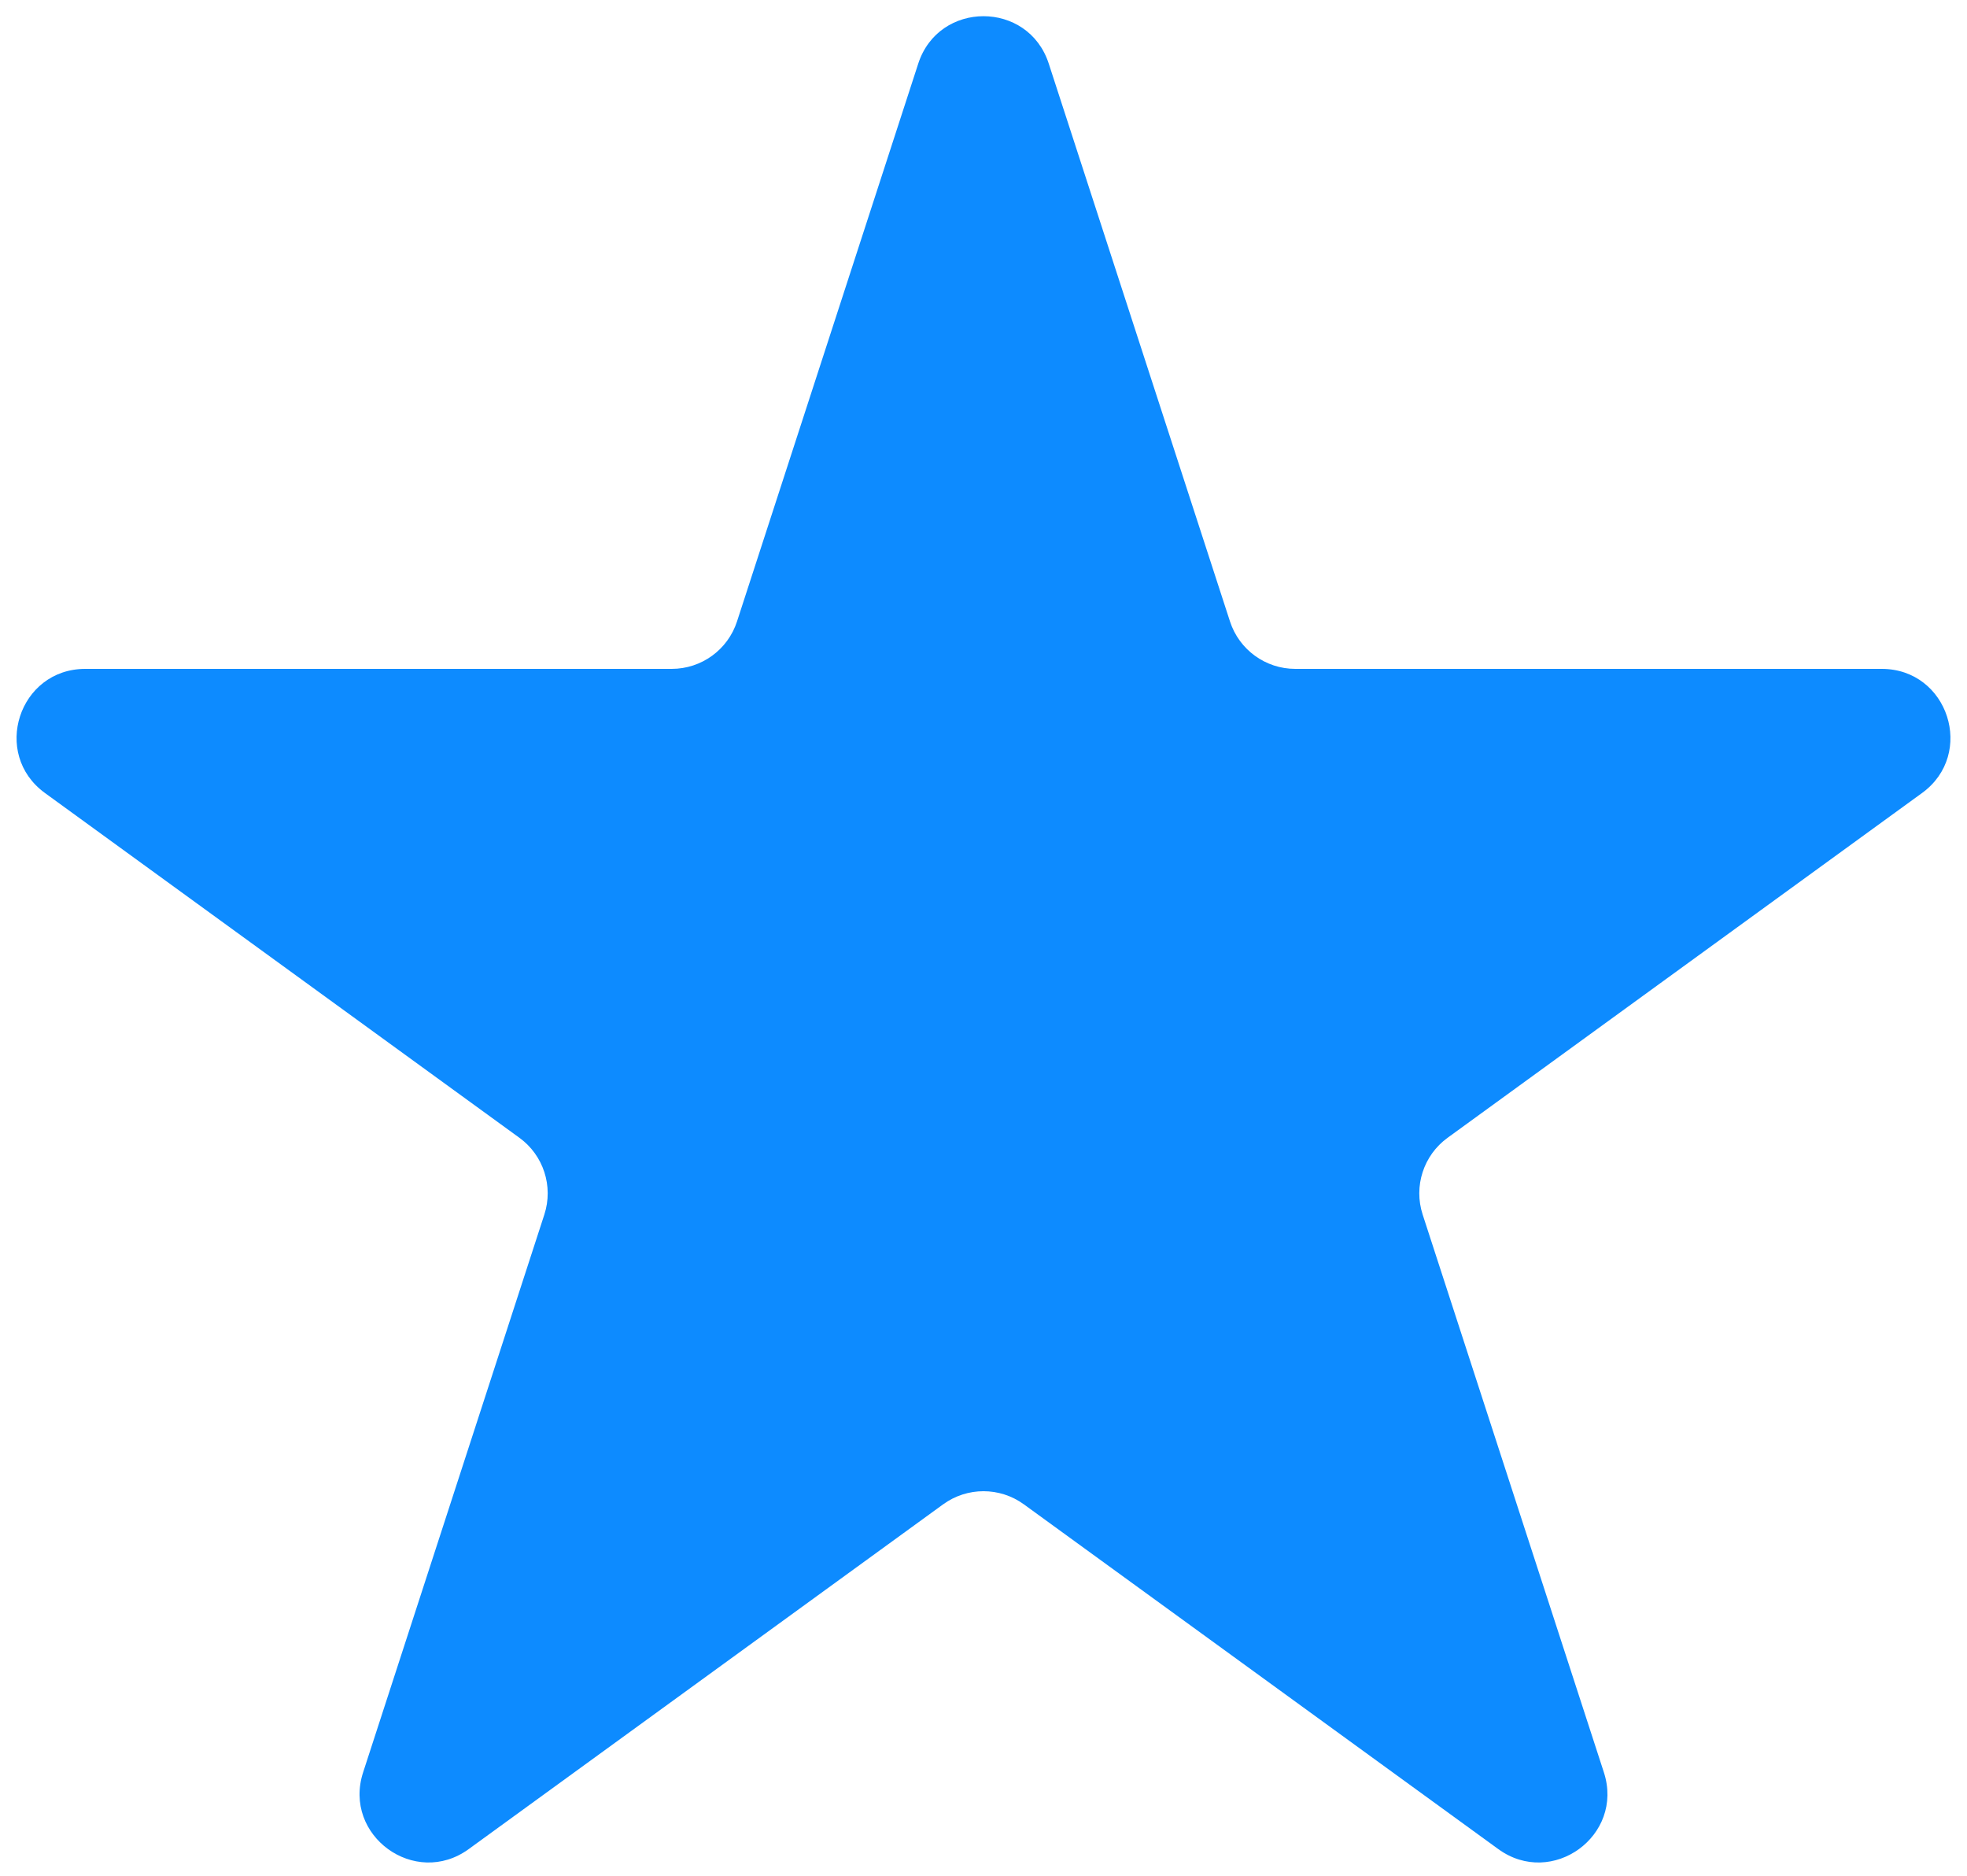 <svg width="86" height="82" viewBox="0 0 86 82" fill="none" xmlns="http://www.w3.org/2000/svg">
<path d="M40.147 2.781C41.045 0.017 44.955 0.017 45.853 2.781L53.777 27.167C54.178 28.403 55.33 29.24 56.63 29.24L82.271 29.24C85.177 29.24 86.385 32.959 84.034 34.667L63.29 49.739C62.239 50.502 61.799 51.857 62.2 53.093L70.124 77.479C71.022 80.243 67.859 82.541 65.507 80.833L44.763 65.761C43.712 64.998 42.288 64.998 41.237 65.761L20.493 80.833C18.142 82.541 14.978 80.243 15.876 77.479L23.8 53.093C24.201 51.857 23.761 50.502 22.71 49.739L1.966 34.667C-0.385 32.959 0.823 29.24 3.729 29.24L29.37 29.24C30.67 29.24 31.822 28.403 32.223 27.167L40.147 2.781Z" fill="#0D8BFF"/>
</svg>
